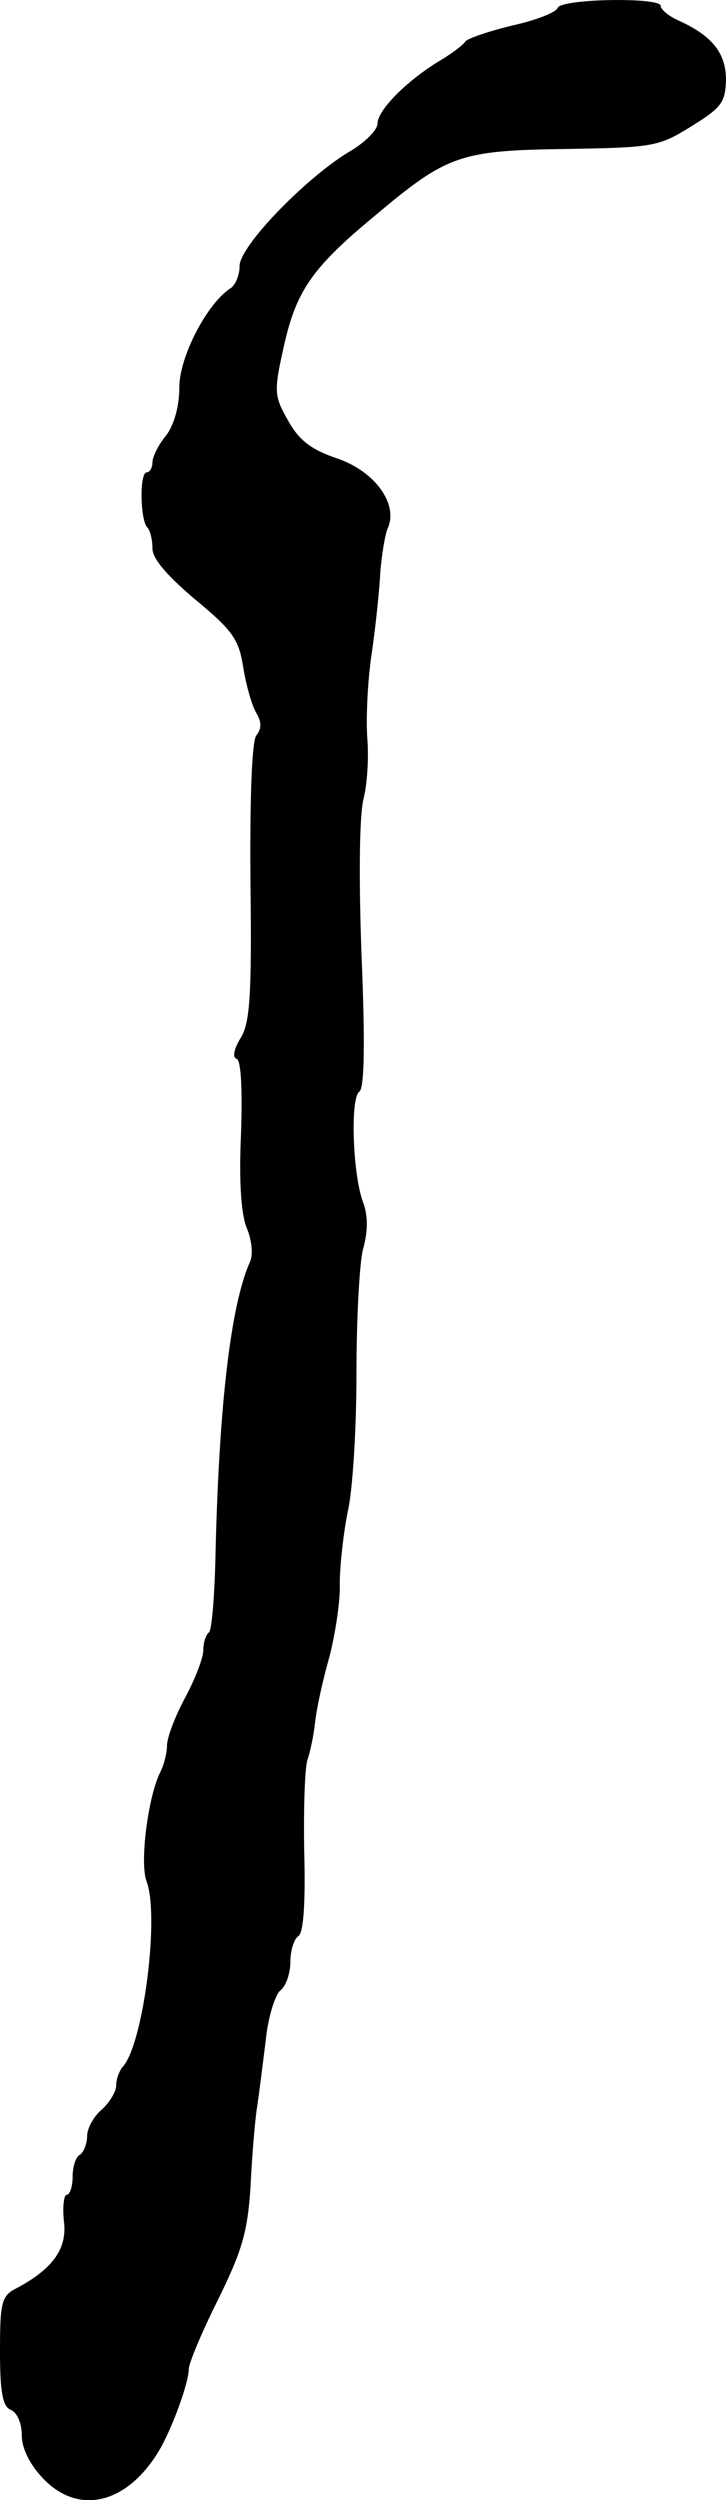 <?xml version="1.0" standalone="no"?>
<!DOCTYPE svg PUBLIC "-//W3C//DTD SVG 20010904//EN"
 "http://www.w3.org/TR/2001/REC-SVG-20010904/DTD/svg10.dtd">
<svg version="1.0" xmlns="http://www.w3.org/2000/svg"
 width="100pt" height="344pt" viewBox="0 0 100 344"
 preserveAspectRatio="xMidYMid meet">
<g transform="translate(0,344) scale(0.1,-0.1)"
fill="#000000" stroke="none">
<path d="M768 3429 c-2 -6 -30 -17 -62 -24 -33 -8 -62 -18 -65 -22 -3 -5 -19
-17 -36 -27 -46 -28 -85 -68 -85 -86 0 -9 -18 -27 -41 -40 -60 -37 -149 -129
-149 -156 0 -13 -6 -27 -13 -31 -32 -21 -70 -94 -70 -136 0 -26 -7 -51 -18
-66 -11 -13 -19 -30 -19 -37 0 -8 -4 -14 -8 -14 -10 0 -9 -66 1 -76 4 -4 7
-17 7 -29 0 -14 21 -38 59 -70 52 -43 60 -55 66 -93 4 -25 12 -53 18 -63 7
-12 8 -21 0 -31 -6 -8 -9 -84 -8 -203 2 -158 -1 -194 -14 -214 -9 -15 -11 -26
-5 -28 6 -2 8 -41 6 -103 -3 -65 0 -111 8 -130 7 -17 9 -37 4 -47 -26 -59 -42
-194 -47 -395 -1 -58 -5 -110 -9 -114 -5 -4 -8 -15 -8 -25 0 -10 -11 -39 -25
-65 -14 -26 -25 -55 -25 -66 0 -10 -4 -26 -9 -36 -17 -33 -29 -126 -19 -151
18 -49 -5 -225 -33 -255 -5 -6 -9 -17 -9 -26 0 -8 -9 -23 -20 -33 -11 -9 -20
-26 -20 -36 0 -11 -5 -23 -10 -26 -6 -3 -10 -17 -10 -31 0 -13 -4 -24 -8 -24
-4 0 -6 -16 -4 -36 5 -38 -15 -66 -66 -93 -20 -10 -22 -20 -22 -87 0 -57 4
-76 15 -80 9 -4 15 -19 15 -35 0 -18 11 -40 29 -59 50 -53 119 -35 163 43 17
31 38 89 38 107 0 8 18 51 40 95 33 67 41 93 45 155 2 41 6 91 9 110 3 19 8
61 12 92 3 32 13 63 20 69 8 6 14 24 14 40 0 15 5 31 11 35 7 4 10 45 8 118
-1 61 1 118 5 126 3 9 8 31 10 50 2 19 11 60 20 91 8 32 15 77 14 100 0 24 5
69 11 99 7 30 12 116 12 190 0 74 4 151 9 171 7 25 7 46 0 65 -14 37 -18 143
-5 152 7 5 8 67 3 187 -4 109 -3 195 3 217 5 20 7 57 5 81 -2 25 0 78 6 118 6
41 11 92 12 114 2 22 6 48 10 58 15 33 -17 78 -69 96 -36 12 -53 25 -68 52
-19 33 -20 40 -7 98 17 79 38 111 125 183 101 85 118 91 265 93 119 2 127 3
172 31 42 26 47 33 48 64 0 37 -19 61 -66 82 -13 6 -24 15 -24 20 0 12 -138
10 -142 -3z"/>
</g>
</svg>
